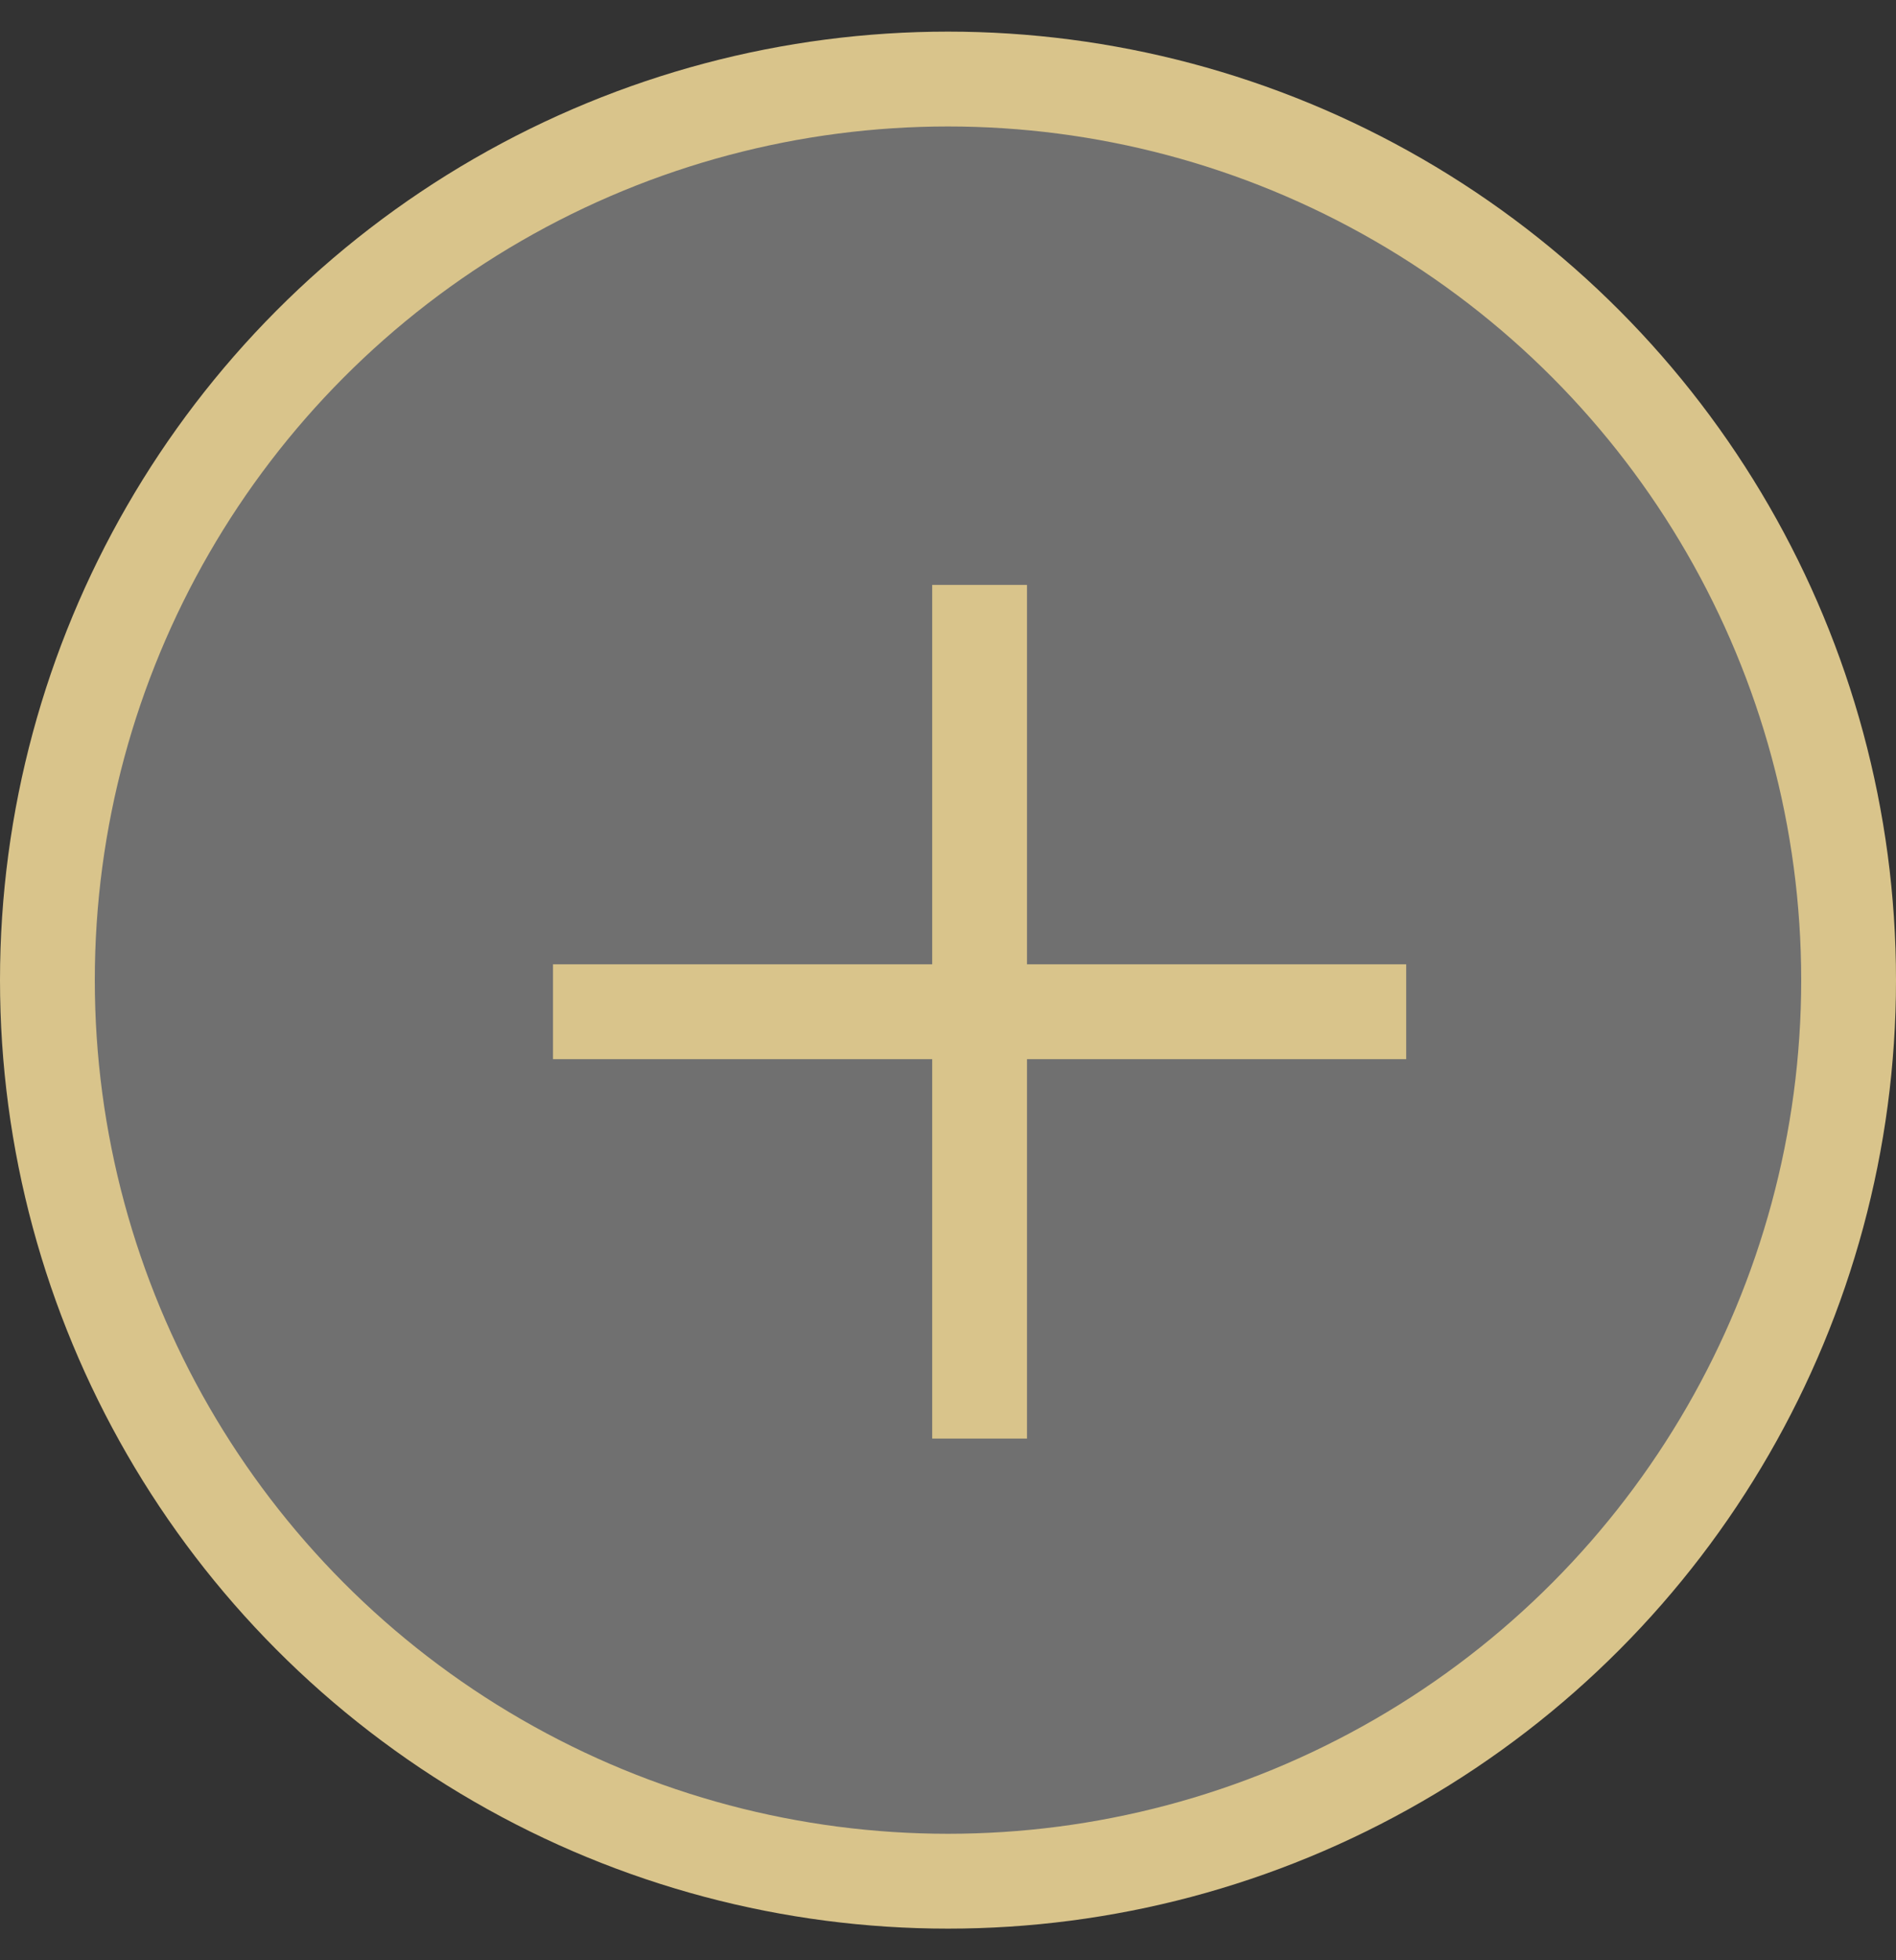 <svg width="30" height="31" viewBox="0 0 30 31" xmlns="http://www.w3.org/2000/svg">
    <rect x="0" y="0" width="30" height="31" fill="#333333" stroke="none"/>
    <g transform="translate(0 .5)" stroke="#D9C48B" stroke-width="1.5" fill="none" fill-rule="evenodd">
        <circle fill-opacity=".3" fill="#FFF" cx="15" cy="15" r="14.25"/>
        <path stroke-linecap="square" d="M9.5 15.5h12M15.5 9.5v12"/>
    </g>
</svg>
